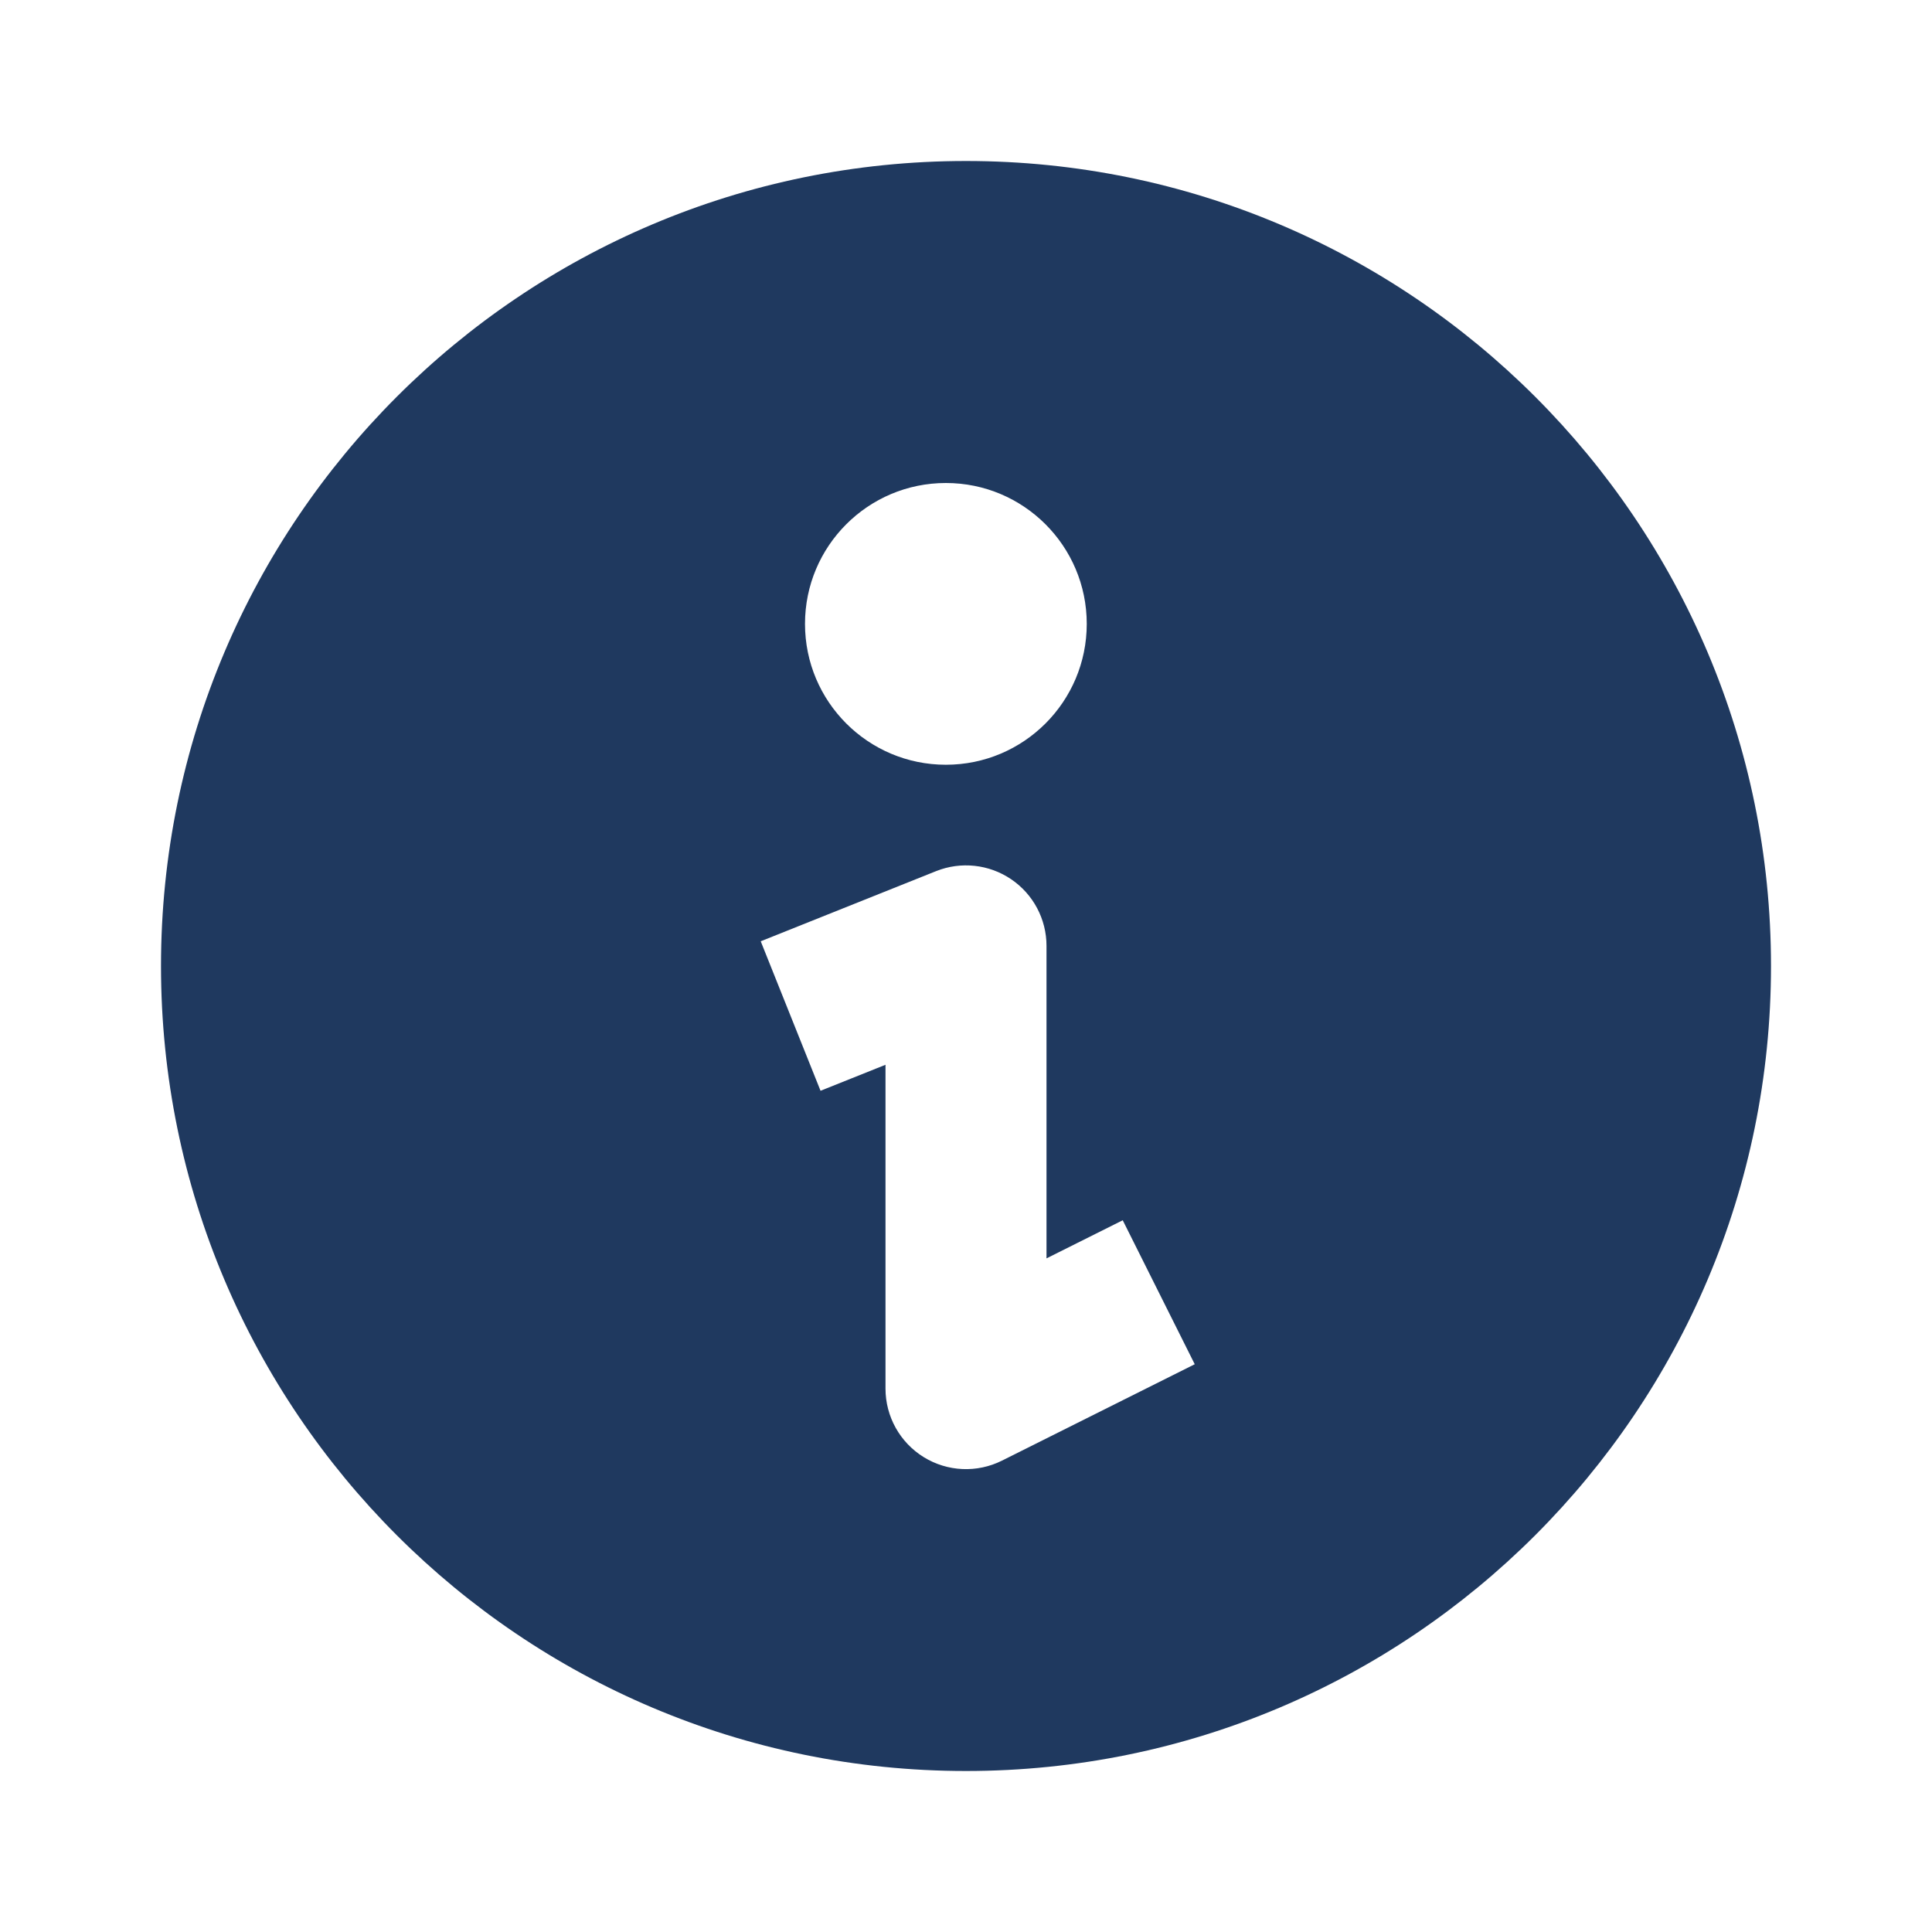<svg xmlns="http://www.w3.org/2000/svg" width="48" height="48" viewBox="0 0 48 48" fill="none"><path fill-rule="evenodd" clip-rule="evenodd" d="M24 44C35.046 44 44 35.046 44 24C44 12.954 35.046 4 24 4C12.954 4 4 12.954 4 24C4 35.046 12.954 44 24 44ZM27 15.5C27 17.433 25.433 19 23.5 19C21.567 19 20 17.433 20 15.5C20 13.567 21.567 12 23.5 12C25.433 12 27 13.567 27 15.5ZM25.121 21.844C25.671 22.216 26 22.836 26 23.5V31.264L27.894 30.317L29.683 33.894L24.894 36.289C24.274 36.599 23.538 36.566 22.948 36.201C22.359 35.837 22 35.193 22 34.5V26.454L20.386 27.1L18.9 23.386L23.257 21.643C23.873 21.397 24.572 21.472 25.121 21.844Z" style="fill: rgb(31, 57, 95);"></path></svg>